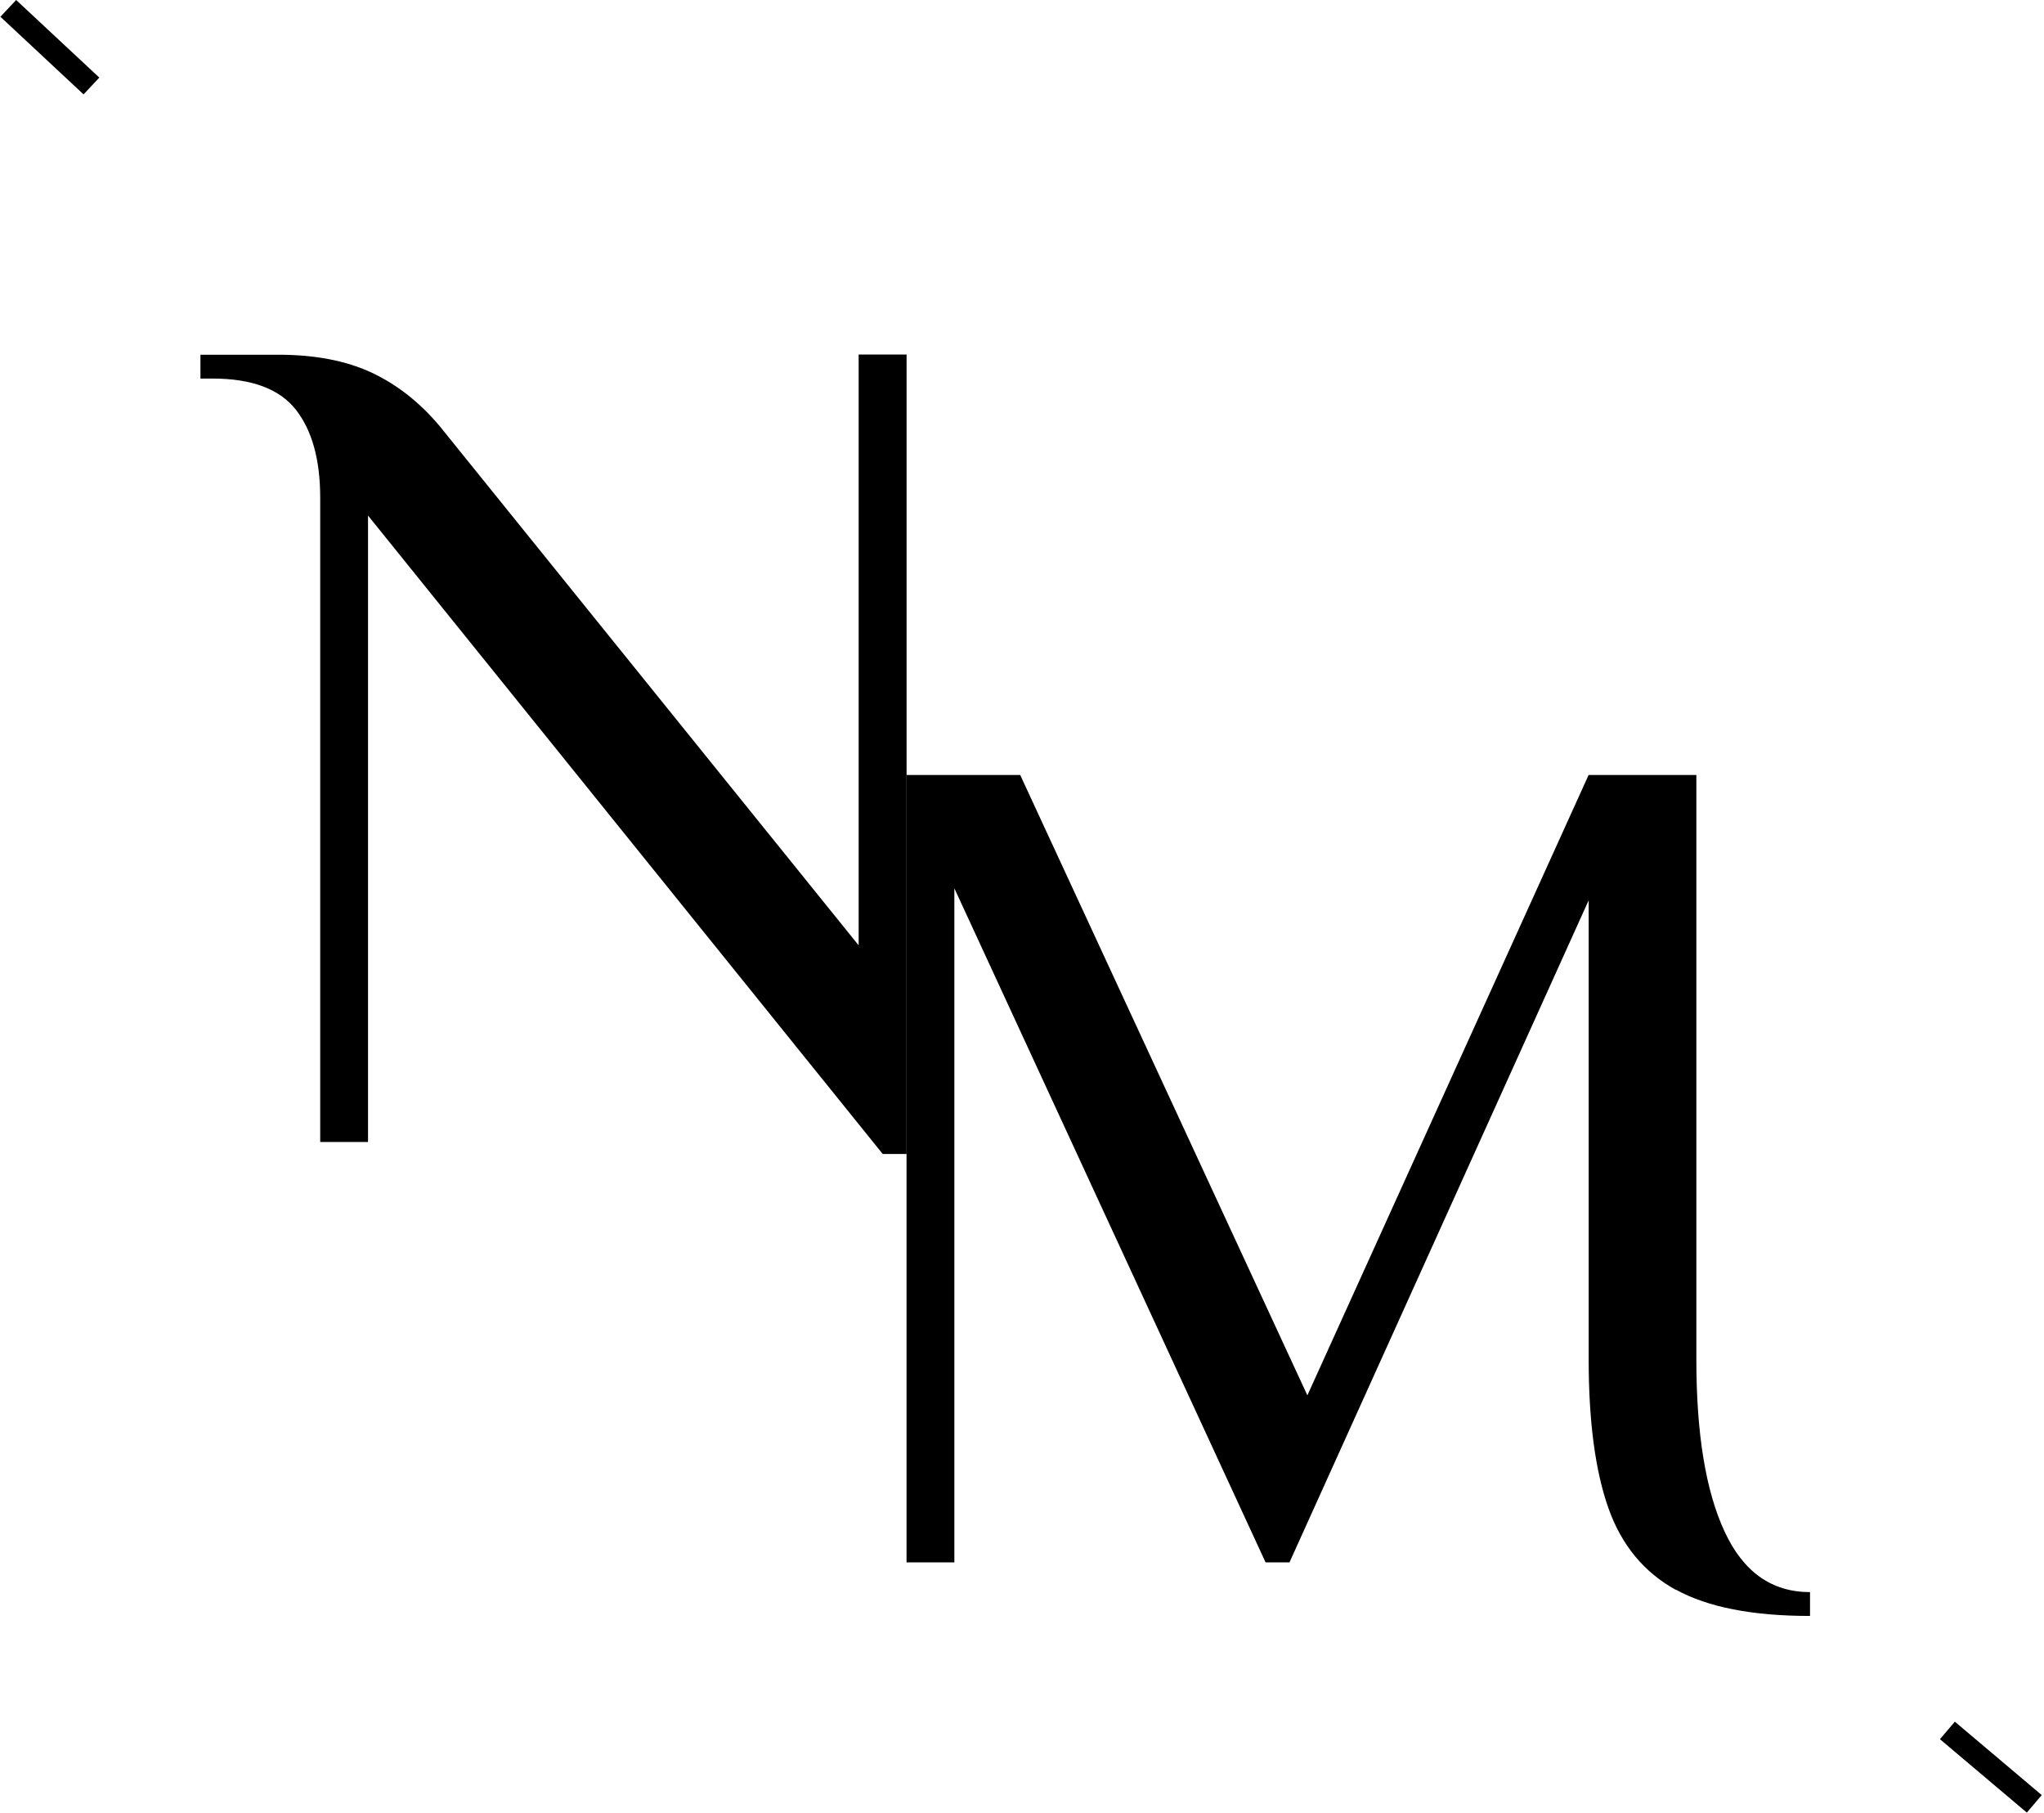 <svg width="362" height="321" viewBox="0 0 362 321" fill="none" xmlns="http://www.w3.org/2000/svg">
<path d="M65.18 91.29V202.21H56.71V88.14C56.71 81.37 55.25 76.17 52.37 72.51C49.47 68.85 44.57 67.03 37.63 67.03H35.5V62.81H49.27C55.76 62.81 61.28 63.86 65.82 65.98C70.33 68.1 74.37 71.27 77.9 75.49L152.07 167.39V62.78H160.56V204.33H156.33L65.18 91.29Z" fill="black"></path>
<path d="M296.831 281.53C291.181 278.42 287.181 273.61 284.861 267.05C282.541 260.5 281.361 251.74 281.361 240.75V159.41L228.371 276.65H224.141L169.021 157.29V276.65H160.551V137.22H180.681L231.541 247.07L281.351 137.22H300.431V240.73C300.431 253.82 302.081 263.97 305.411 271.14C308.721 278.34 313.791 281.91 320.561 281.91V286.13C310.381 286.13 302.471 284.59 296.821 281.48" fill="black"></path>
<path d="M2.86 0L0.07 2.97L14.8 16.71L17.59 13.74L2.86 0Z" fill="black"></path>
<path d="M346.21 304.85L343.57 307.95L358.96 320.95L361.6 317.85L346.21 304.85Z" fill="black"></path>
</svg>
